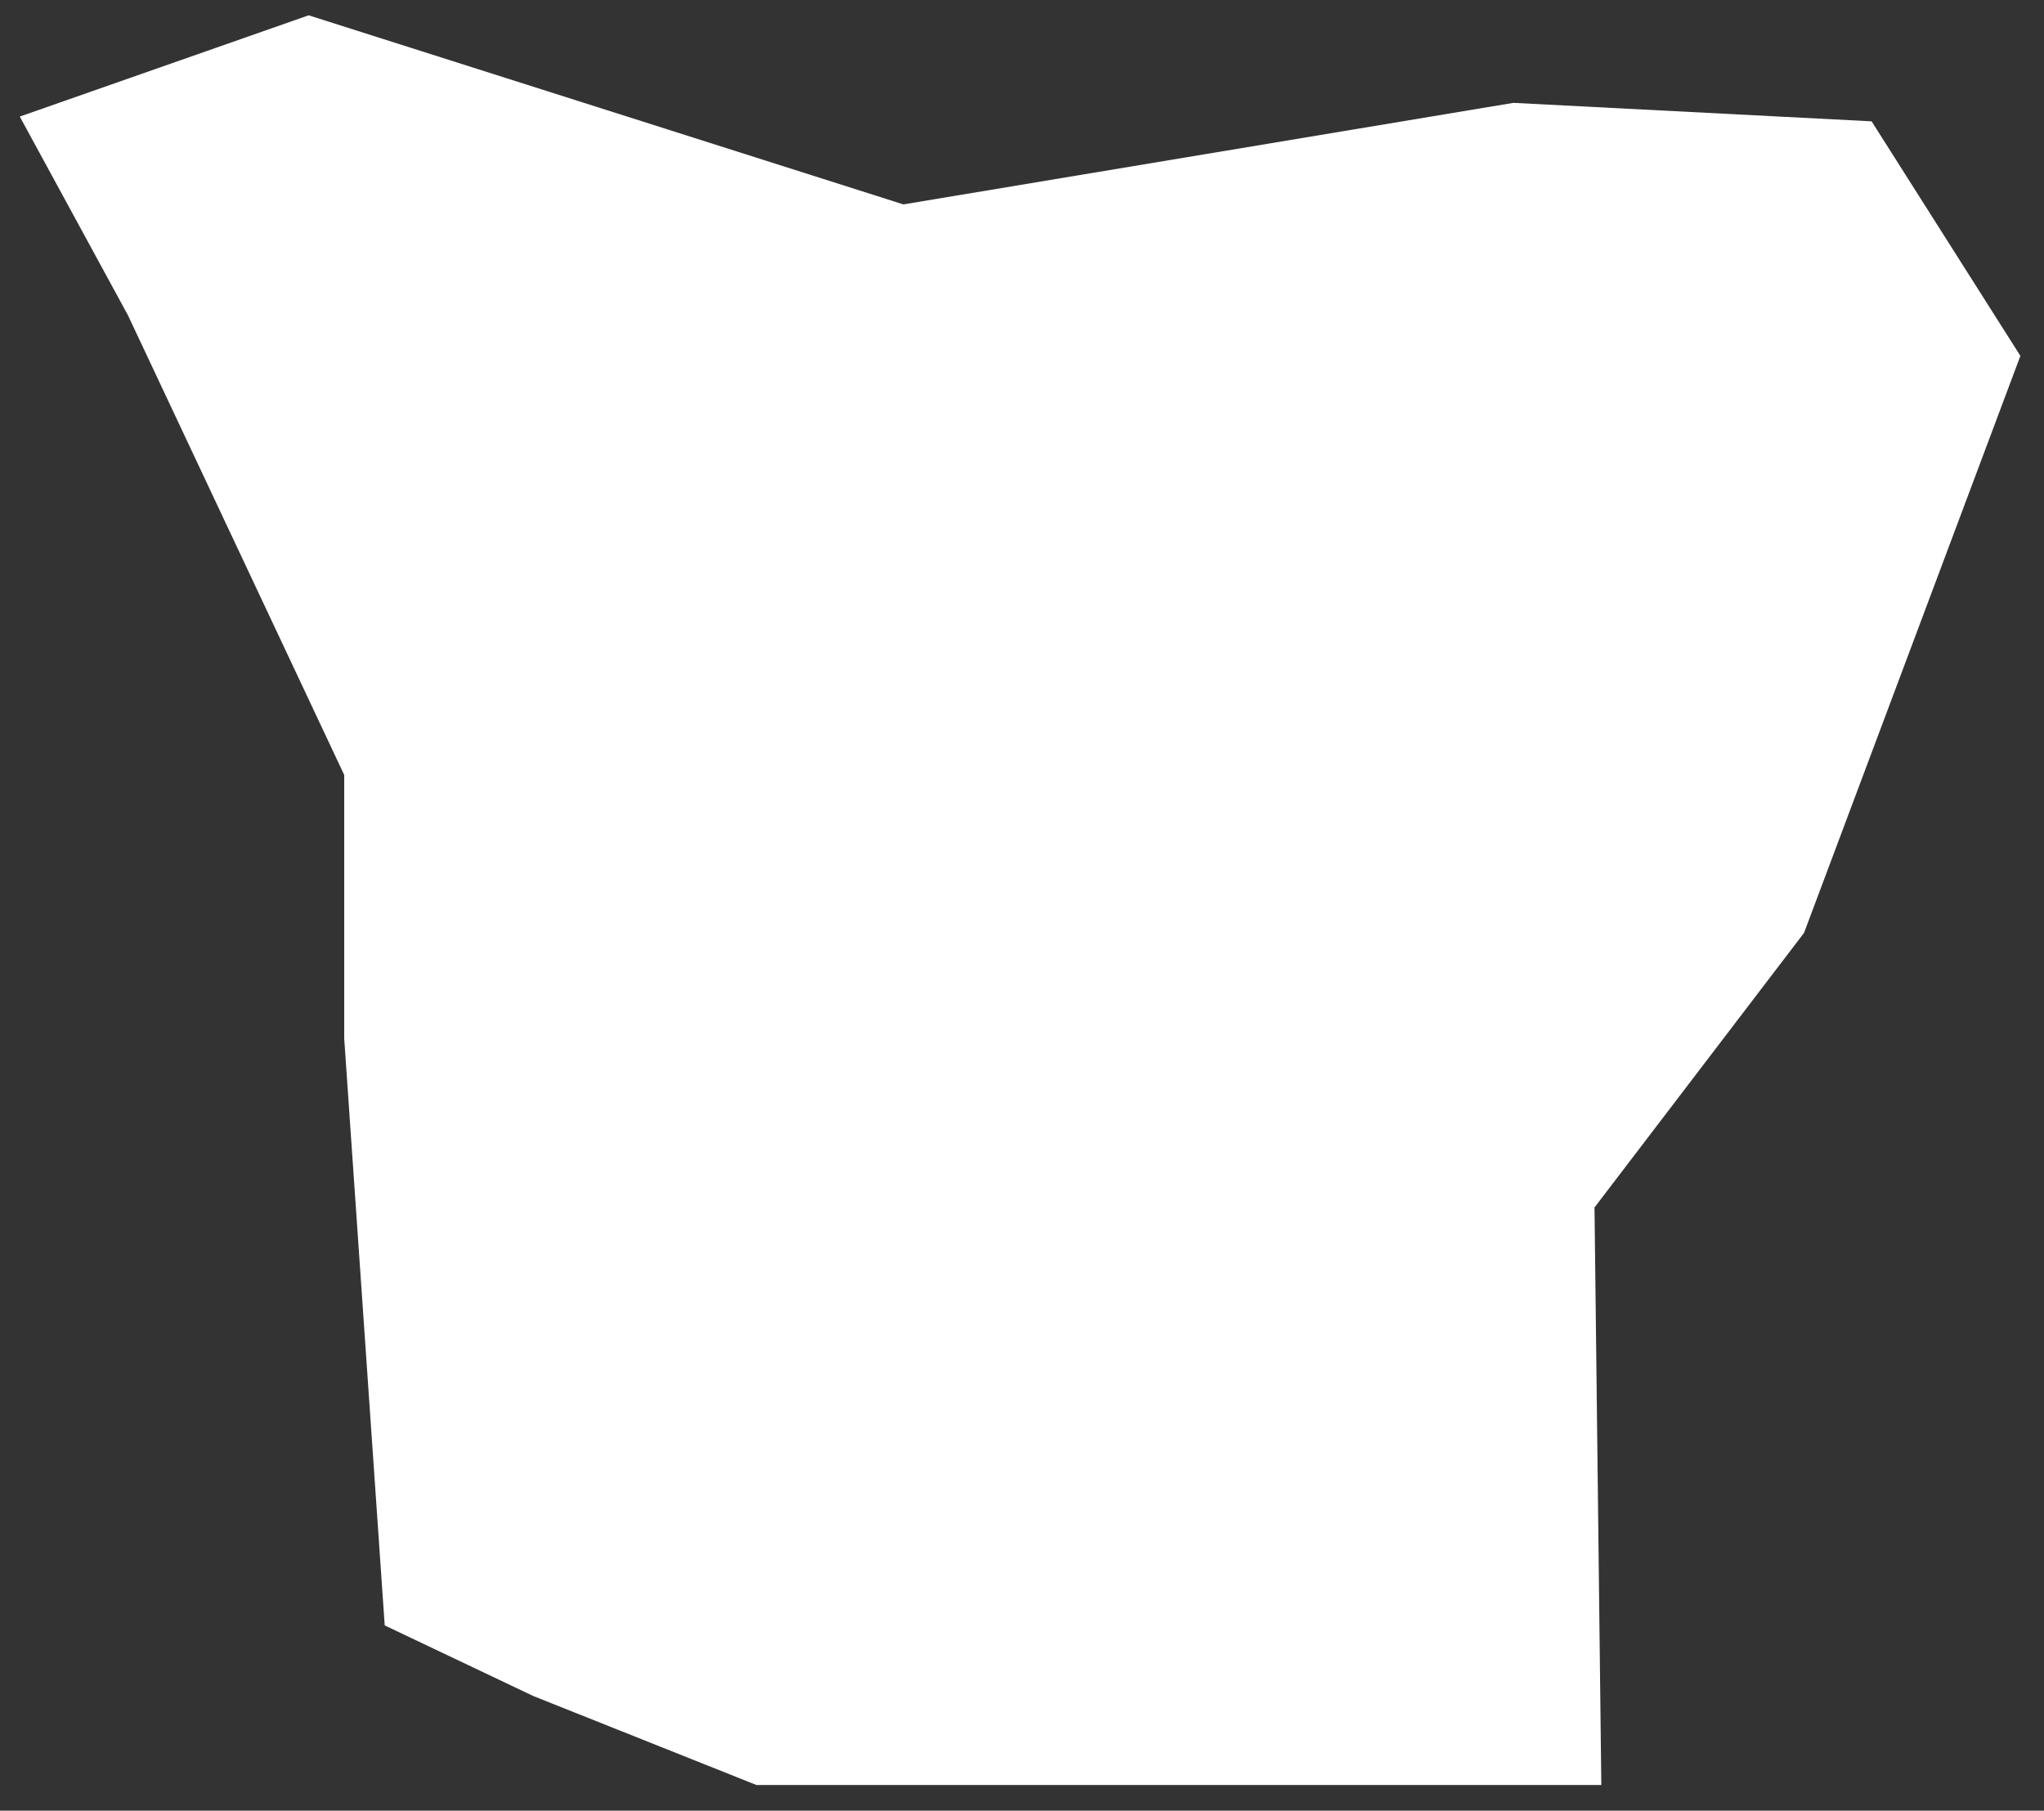 <?xml version="1.0" encoding="UTF-8"?>
<svg xmlns="http://www.w3.org/2000/svg" version="1.1" viewBox="0 0 219 194">
  <rect x="0" y="0" width="219" height="194" fill="#333333" stroke="none"/>
  <defs>
    <style>
      .cls-1 {
        fill: #fff;
      }
    </style>
  </defs>
  <!-- Generator: Adobe Illustrator 28.6.0, SVG Export Plug-In . SVG Version: 1.2.0 Build 709)  -->
  <g>
    <g id="_レイヤー_1" data-name="レイヤー_1">
      <polygon class="cls-1" points="151.29 191.25 81.05 191.25 57.15 181.72 41.22 174.15 36.88 111.27 36.88 83.03 13.71 33.78 2.12 12.49 33.07 1.64 96.79 21.9 162.15 11.02 200.53 13 216.47 38.13 193.29 99.95 170.84 129.37 171.57 191.25 151.29 191.25"/>
    </g>
  </g>
</svg>